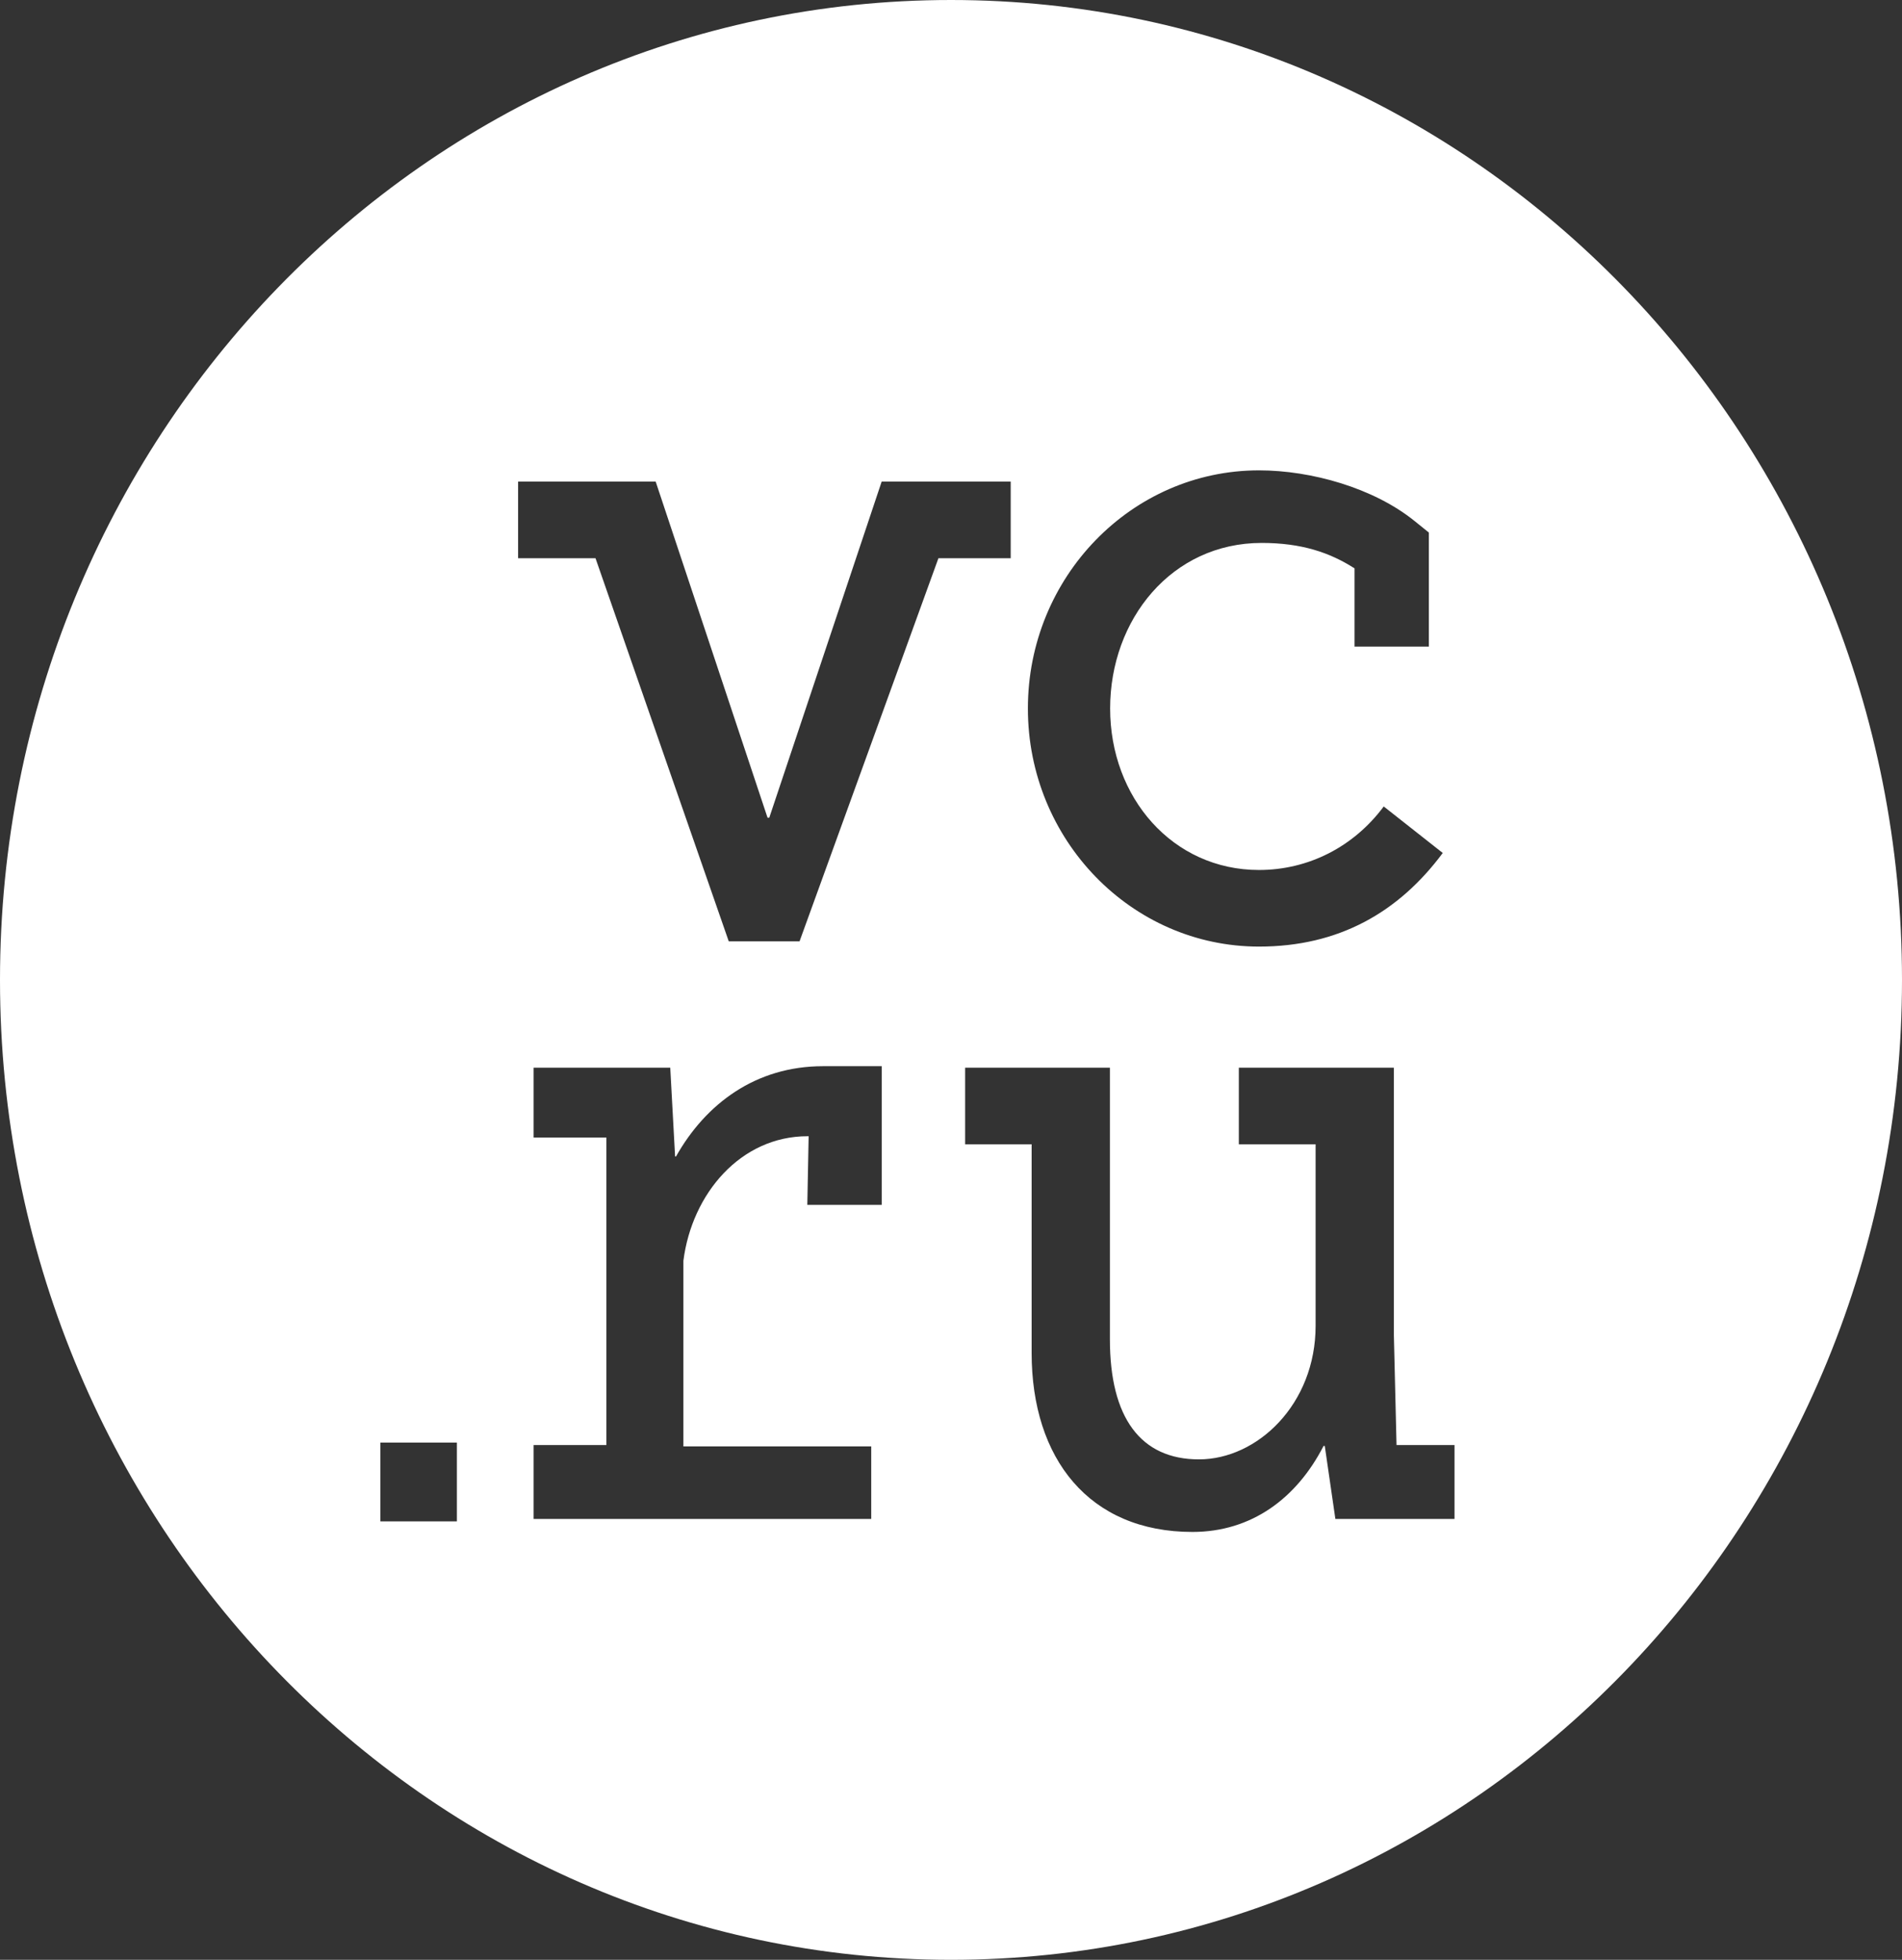 <?xml version="1.0" encoding="UTF-8"?> <svg xmlns="http://www.w3.org/2000/svg" width="33" height="34" viewBox="0 0 33 34" fill="none"><rect x="0" y="0" width="33" height="34" fill="#333333" stroke="none"/><g clip-path="url(#clip0_10485_296)"><path fill-rule="evenodd" clip-rule="evenodd" d="M16.5 34C25.613 34 33 26.389 33 17C33 7.611 25.613 0 16.5 0C7.387 0 0 7.611 0 17C0 26.389 7.387 34 16.5 34ZM19.261 12.291C19.261 13.836 20.345 15.093 21.844 15.093C22.7 15.093 23.487 14.692 24.008 13.991L25.032 14.798C24.266 15.829 23.226 16.422 21.844 16.422C19.632 16.422 17.834 14.57 17.834 12.291C17.834 10.012 19.632 8.16 21.844 8.16C22.75 8.16 23.833 8.465 24.543 9.039L24.791 9.239V11.217H23.501V9.86C23.073 9.586 22.582 9.419 21.89 9.419C20.329 9.419 19.261 10.746 19.261 12.291ZM13.317 14.186H13.347L15.297 8.355H17.536V9.684H16.282L13.873 16.329V16.331H12.644L10.332 9.684H8.989V8.355H11.376L13.317 14.186ZM24.23 25.072L24.184 23.168V18.523H21.494V19.852H22.826V23.001C22.826 24.359 21.817 25.318 20.802 25.318C19.788 25.318 19.257 24.593 19.257 23.236V18.523H16.745V19.852H17.899V23.47C17.899 25.311 18.9 26.577 20.689 26.577C21.715 26.577 22.498 25.993 22.964 25.085H22.985L23.169 26.352H25.236V25.069H24.23V25.072ZM7.927 26.394H6.6V25.027H7.927V26.394ZM11.729 20.063H11.713L11.629 18.523H9.258V19.735H10.521V25.069H9.258V26.352H15.116V25.093H11.857V21.873C12.005 20.708 12.851 19.712 14.01 19.712H14.03L14.007 20.903H15.298V18.497H14.28C13.111 18.497 12.244 19.149 11.729 20.063Z" fill="white"></path></g><defs><clipPath id="clip0_10485_296"><rect width="33" height="34" fill="white"></rect></clipPath></defs></svg> 